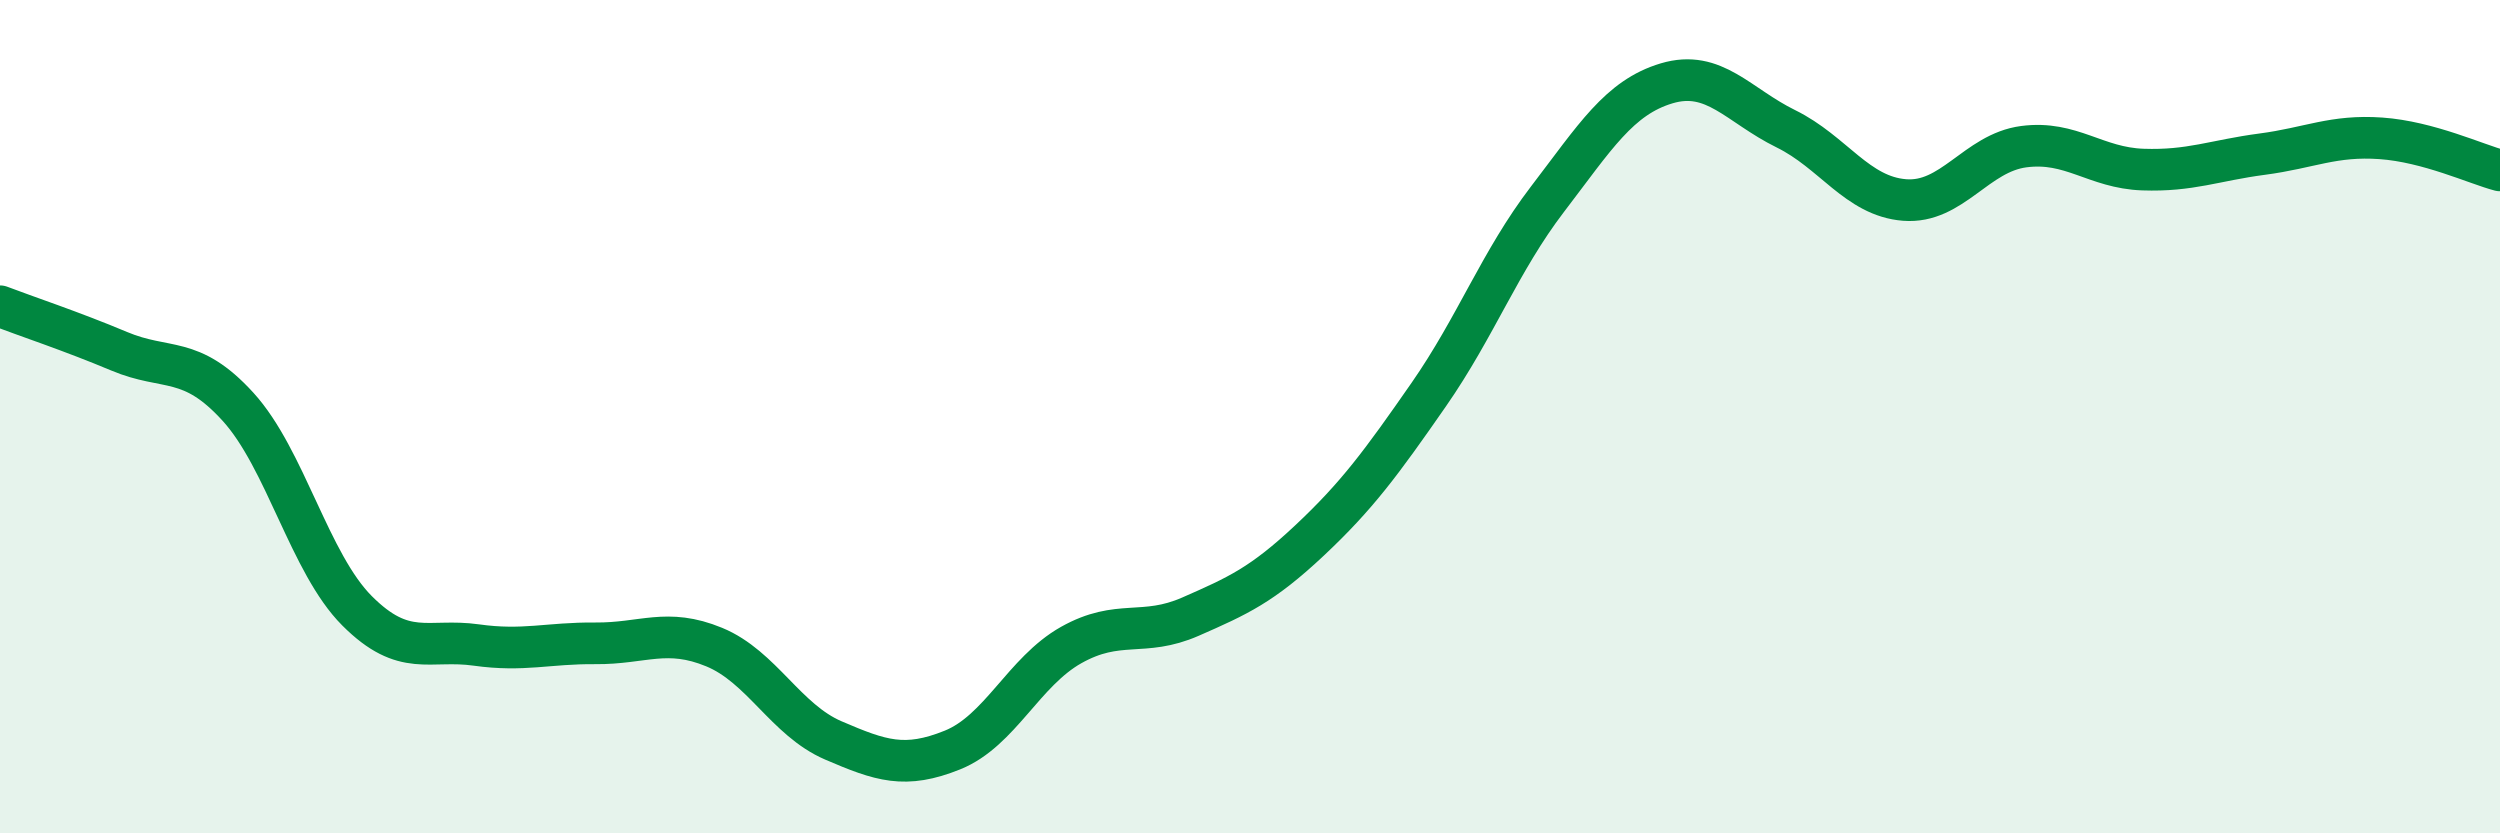 
    <svg width="60" height="20" viewBox="0 0 60 20" xmlns="http://www.w3.org/2000/svg">
      <path
        d="M 0,7.35 C 0.57,7.57 1.72,7.95 2.86,8.43 C 4,8.91 4.57,8.51 5.71,9.76 C 6.85,11.01 7.43,13.52 8.57,14.66 C 9.71,15.8 10.29,15.32 11.43,15.48 C 12.57,15.64 13.15,15.43 14.29,15.44 C 15.43,15.45 16,15.06 17.14,15.53 C 18.28,16 18.86,17.28 20,17.77 C 21.14,18.26 21.72,18.46 22.86,18 C 24,17.54 24.57,16.12 25.71,15.48 C 26.85,14.84 27.43,15.3 28.57,14.8 C 29.71,14.3 30.29,14.04 31.43,12.97 C 32.57,11.9 33.15,11.11 34.29,9.47 C 35.43,7.83 36,6.27 37.14,4.78 C 38.28,3.29 38.86,2.34 40,2 C 41.14,1.66 41.72,2.53 42.86,3.09 C 44,3.65 44.57,4.71 45.71,4.8 C 46.85,4.89 47.43,3.67 48.57,3.52 C 49.71,3.37 50.29,4.03 51.43,4.07 C 52.57,4.11 53.15,3.85 54.29,3.7 C 55.43,3.55 56,3.24 57.14,3.32 C 58.28,3.4 59.43,3.94 60,4.09L60 20L0 20Z"
        fill="#008740"
        opacity="0.1"
        stroke-linecap="round"
        stroke-linejoin="round"
      />
      <path
        d="M 0,7.35 C 0.57,7.57 1.72,7.95 2.86,8.43 C 4,8.91 4.57,8.51 5.71,9.76 C 6.85,11.01 7.43,13.52 8.57,14.66 C 9.71,15.8 10.29,15.32 11.43,15.48 C 12.57,15.64 13.15,15.43 14.29,15.44 C 15.43,15.45 16,15.06 17.14,15.53 C 18.28,16 18.86,17.28 20,17.77 C 21.14,18.26 21.72,18.46 22.86,18 C 24,17.54 24.57,16.12 25.71,15.48 C 26.85,14.84 27.43,15.3 28.57,14.8 C 29.71,14.3 30.29,14.04 31.43,12.97 C 32.57,11.9 33.15,11.11 34.29,9.47 C 35.43,7.83 36,6.27 37.14,4.78 C 38.28,3.29 38.86,2.34 40,2 C 41.14,1.66 41.72,2.53 42.86,3.09 C 44,3.65 44.57,4.71 45.71,4.8 C 46.85,4.89 47.43,3.67 48.57,3.52 C 49.71,3.37 50.29,4.03 51.43,4.07 C 52.57,4.11 53.15,3.85 54.29,3.7 C 55.43,3.55 56,3.24 57.14,3.32 C 58.28,3.4 59.43,3.94 60,4.09"
        stroke="#008740"
        stroke-width="1"
        fill="none"
        stroke-linecap="round"
        stroke-linejoin="round"
      />
    </svg>
  